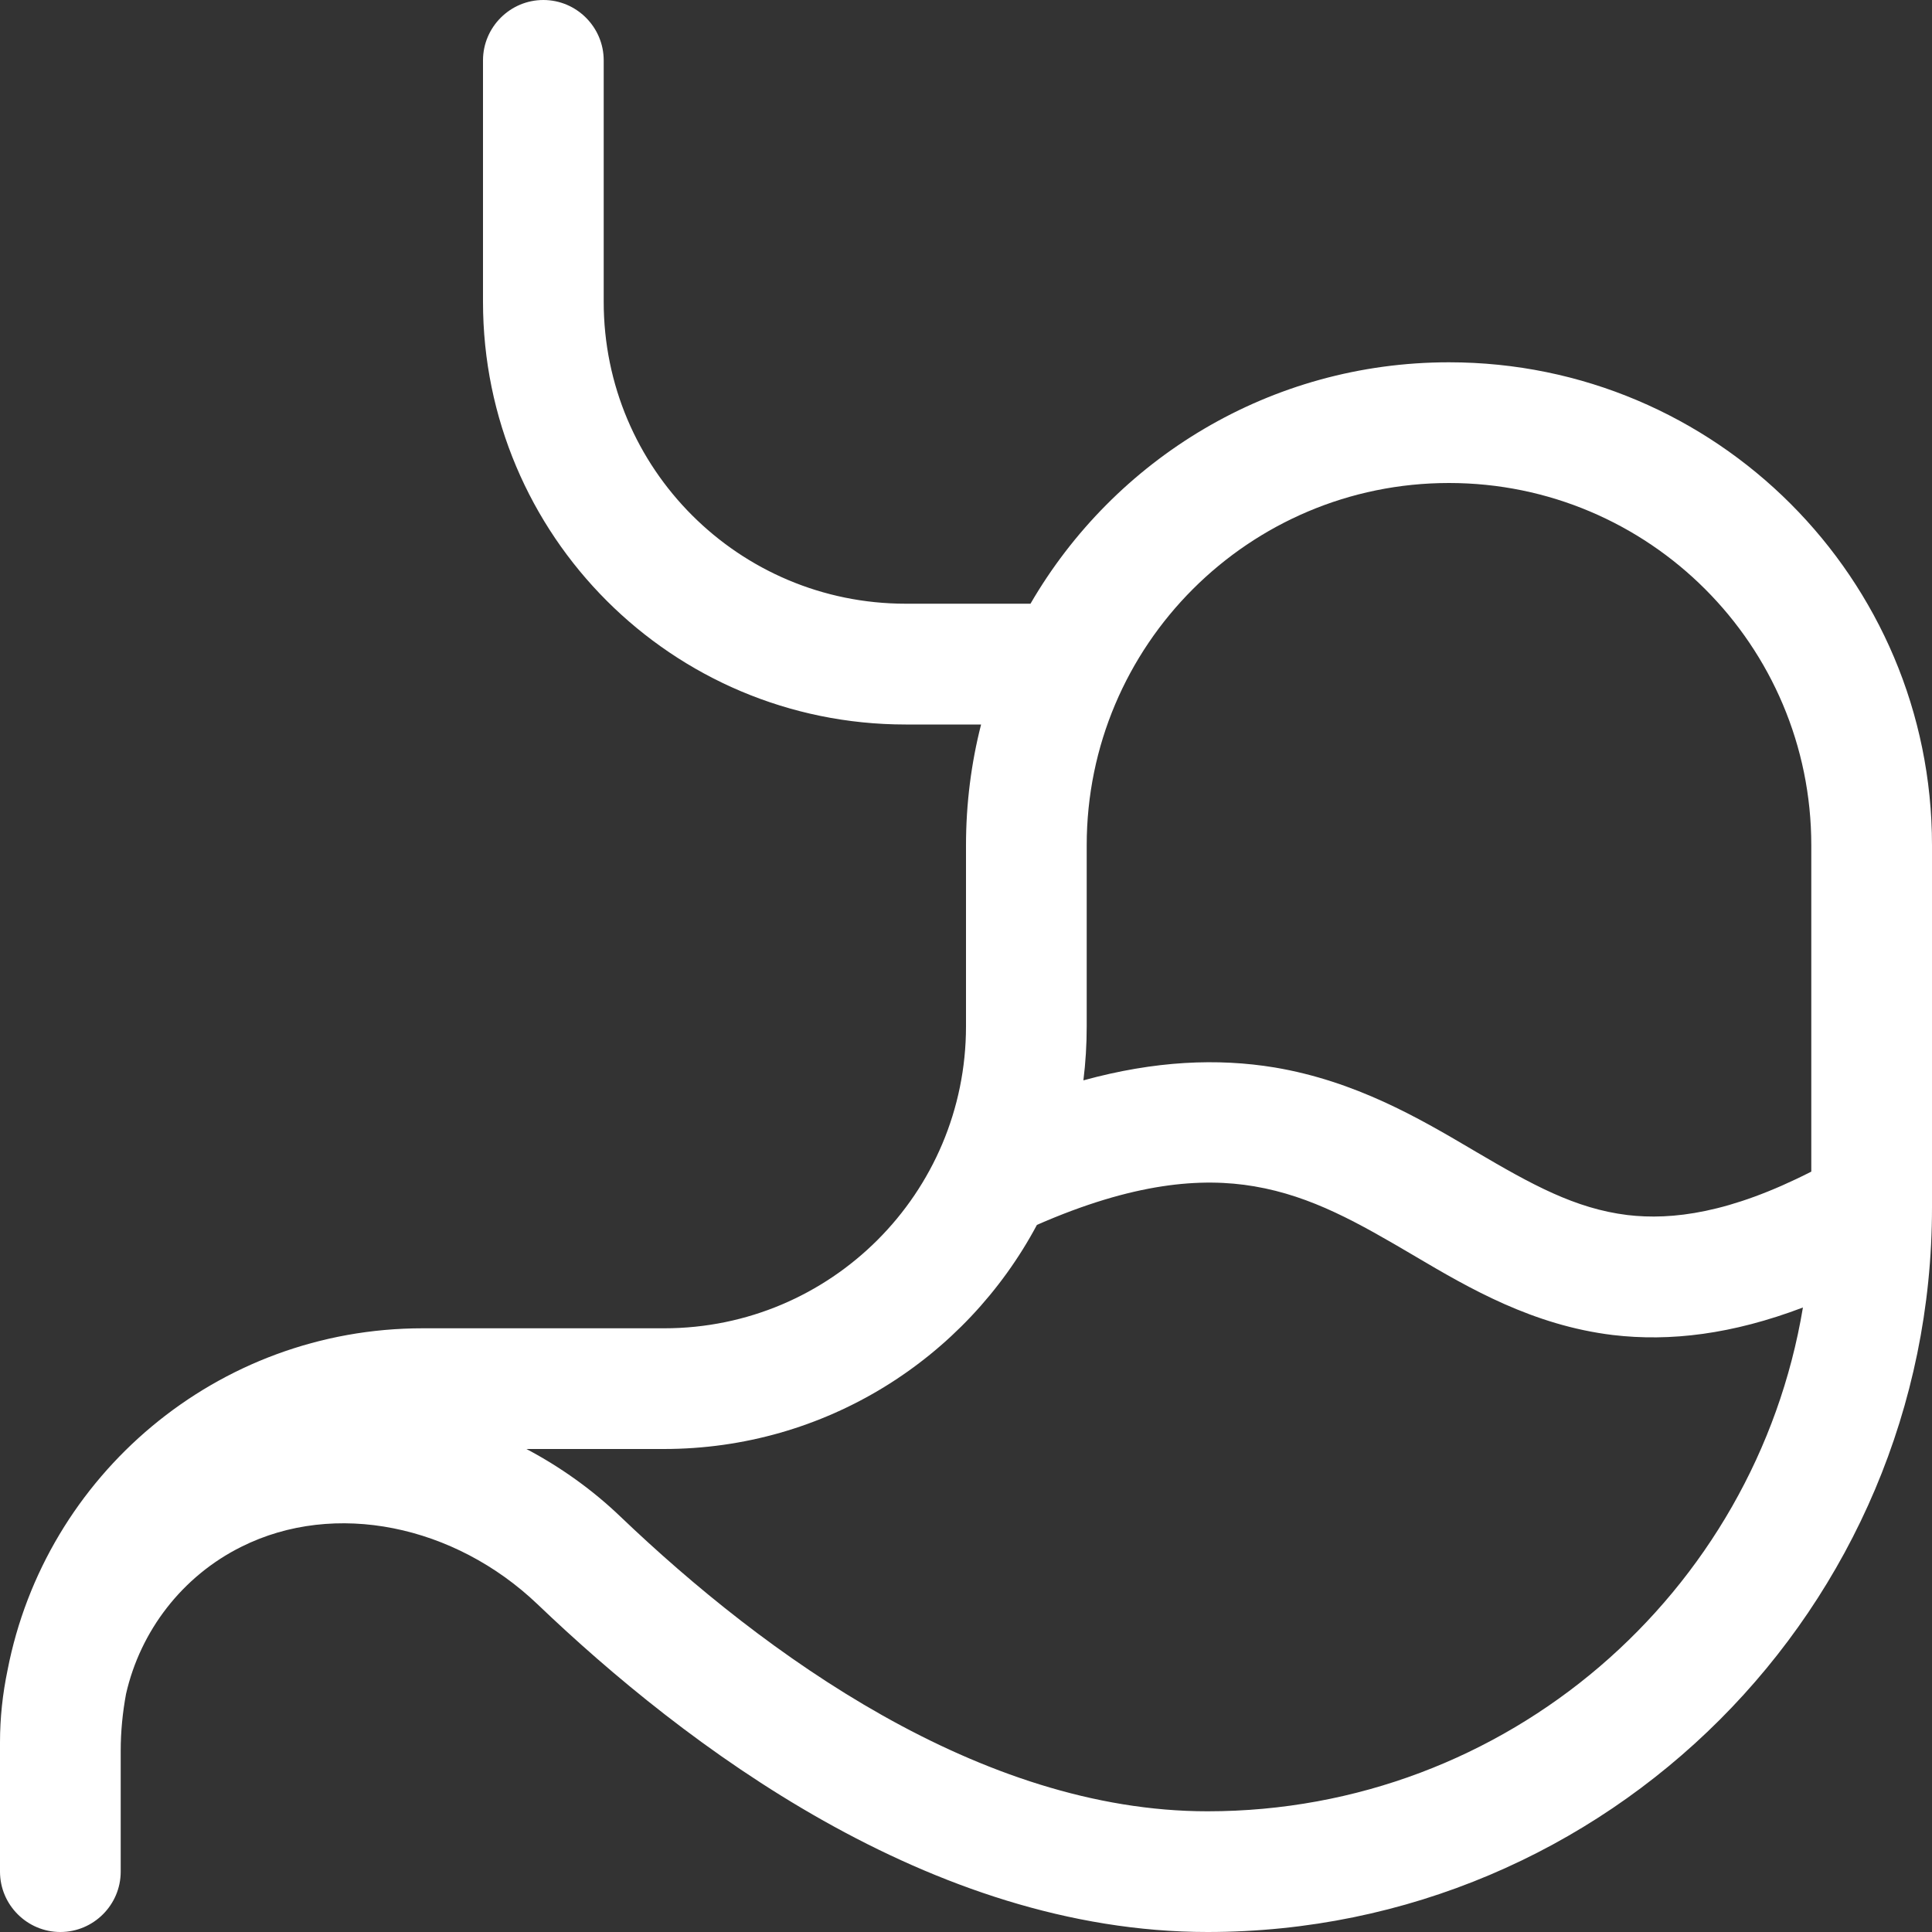 <?xml version="1.0" encoding="UTF-8"?>
<svg width="21px" height="21px" viewBox="0 0 21 21" version="1.1" xmlns="http://www.w3.org/2000/svg" xmlns:xlink="http://www.w3.org/1999/xlink">
    <rect x="0" y="0" width="21" height="21" fill="#333333" stroke="none"/>
    <title>Shape</title>
    <g id="Page-1" stroke="none" stroke-width="1" fill="none" fill-rule="evenodd">
        <g id="Medium-Copy-9" transform="translate(-76, -1196)" fill="#FFFFFF" fill-rule="nonzero">
            <path d="M82.562,1196.656 C82.562,1196.295 82.267,1196 81.906,1196 C81.545,1196 81.25,1196.295 81.25,1196.656 L81.25,1199.281 C81.25,1201.82 83.305,1203.875 85.844,1203.875 L86.664,1203.875 C86.557,1204.293 86.5,1204.736 86.5,1205.188 L86.5,1207.156 C86.5,1208.969 85.032,1210.438 83.219,1210.438 L80.594,1210.438 C78.358,1210.438 76.492,1212.037 76.082,1214.154 C76.029,1214.408 76,1214.67 76,1214.937 L76,1215.031 L76,1216.344 C76,1216.705 76.295,1217 76.656,1217 C77.017,1217 77.312,1216.705 77.312,1216.344 L77.312,1215.031 C77.312,1214.818 77.333,1214.613 77.37,1214.412 C77.526,1213.727 77.981,1213.132 78.625,1212.812 C79.642,1212.304 80.942,1212.579 81.841,1213.436 C83.436,1214.962 86.11,1217 89.125,1217 C93.473,1217 97,1213.473 97,1209.125 L97,1205.188 C97,1202.288 94.65,1199.938 91.75,1199.938 C89.806,1199.938 88.112,1200.992 87.201,1202.562 L85.844,1202.562 C84.031,1202.562 82.562,1201.094 82.562,1199.281 L82.562,1196.656 Z M82.747,1212.488 C82.444,1212.197 82.095,1211.947 81.722,1211.75 L83.215,1211.75 C84.97,1211.75 86.496,1210.766 87.271,1209.314 C88.321,1208.854 89.059,1208.797 89.634,1208.895 C90.261,1209.002 90.766,1209.293 91.373,1209.65 L91.393,1209.662 C91.971,1210.003 92.661,1210.405 93.53,1210.511 C94.154,1210.585 94.83,1210.503 95.597,1210.212 C95.08,1213.317 92.382,1215.688 89.125,1215.688 C86.652,1215.688 84.306,1213.977 82.747,1212.488 Z M95.688,1208.735 C94.802,1209.187 94.174,1209.264 93.69,1209.207 C93.12,1209.137 92.648,1208.875 92.041,1208.518 L91.992,1208.489 C91.422,1208.153 90.733,1207.751 89.855,1207.603 C89.236,1207.501 88.555,1207.529 87.776,1207.743 C87.8,1207.55 87.812,1207.357 87.812,1207.156 L87.812,1205.188 C87.812,1203.014 89.576,1201.25 91.75,1201.25 C93.924,1201.25 95.688,1203.014 95.688,1205.188 L95.688,1208.735 L95.688,1208.735 Z" id="Shape"></path>
        </g>
    </g>
</svg>